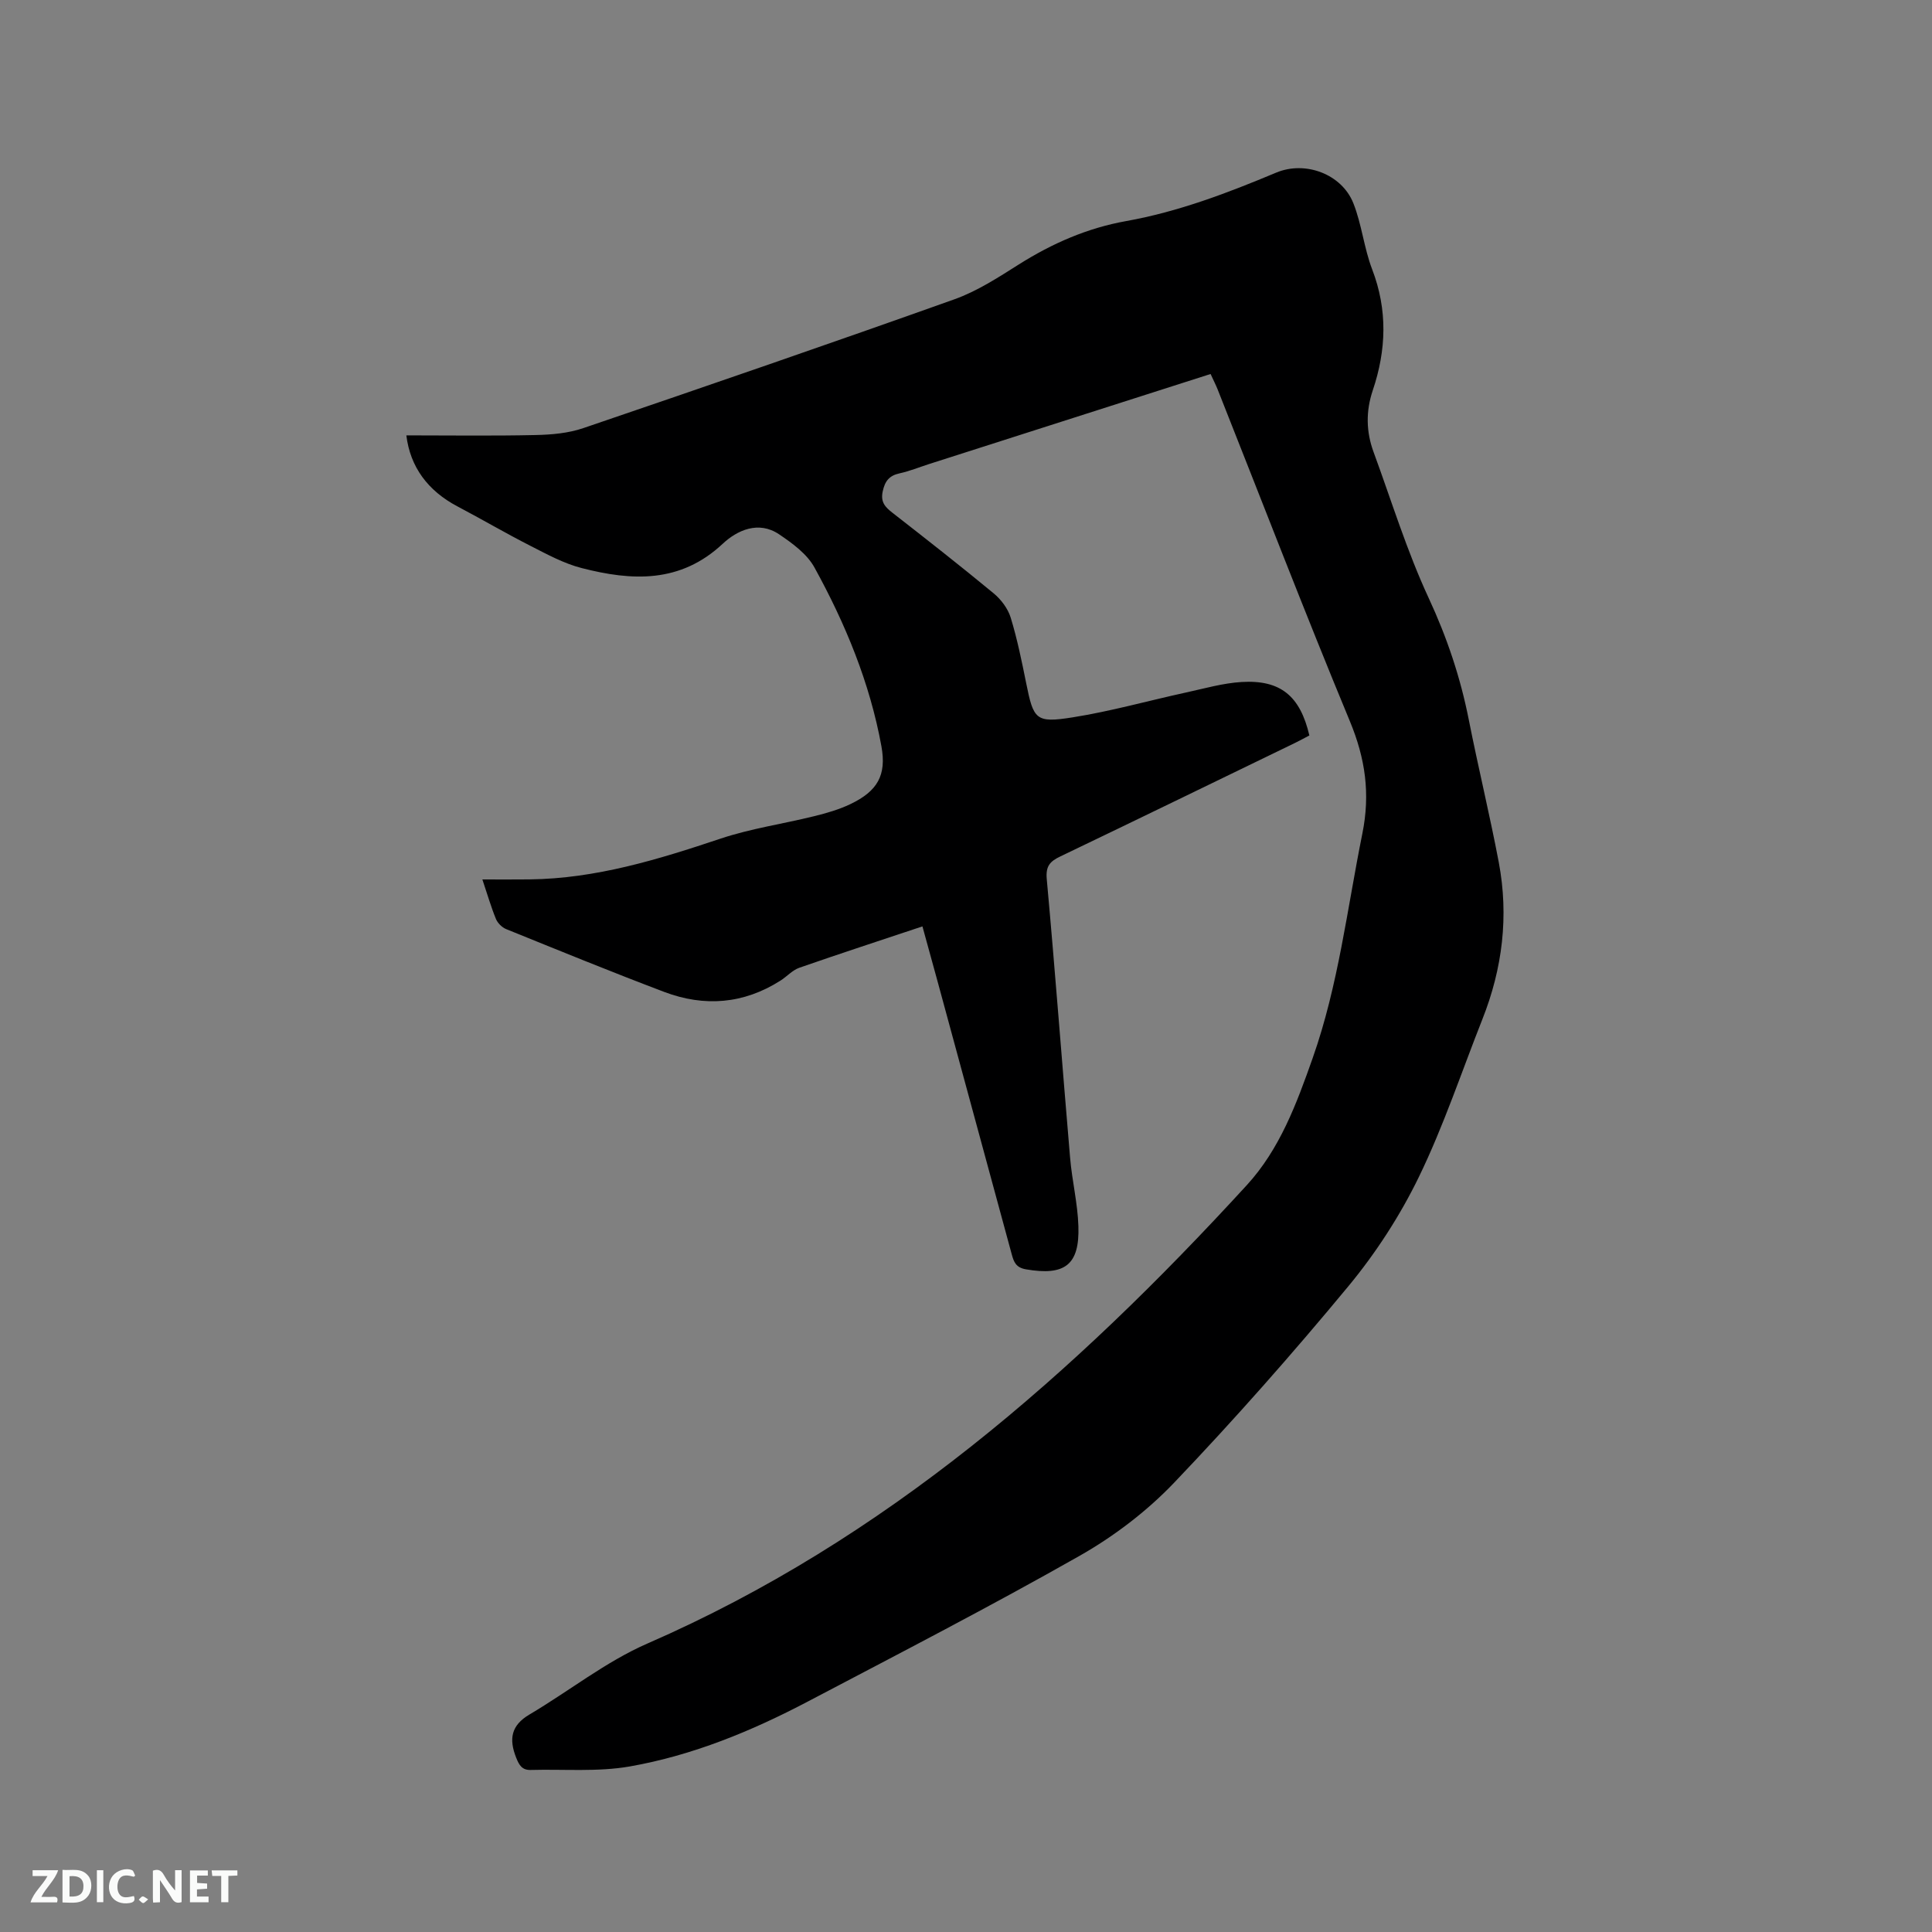 <svg enable-background="new 0 0 400 400" viewBox="0 0 400 400" xmlns="http://www.w3.org/2000/svg"><rect x="0" y="0" width="400" height="400" fill="#808080" stroke="none"/><path d="m250.64 77.43c-19.64 6.28-38.99 12.47-58.33 18.66-2.02.65-4 1.46-6.06 1.91-2.17.47-3.05 1.63-3.5 3.77-.47 2.22.54 3.24 2.07 4.43 7.02 5.47 14.04 10.97 20.9 16.64 1.54 1.27 2.95 3.15 3.53 5.02 1.36 4.44 2.29 9.02 3.21 13.58 1.52 7.54 1.96 8.29 9.56 7.09 7.92-1.25 15.7-3.45 23.55-5.16 3.82-.83 7.64-1.94 11.5-2.17 8.04-.48 12.11 2.88 14.02 11.07-.93.48-1.92 1.03-2.94 1.53-16.2 7.85-32.38 15.73-48.61 23.51-2.13 1.02-3.07 1.98-2.82 4.7 1.75 19.21 3.19 38.45 4.83 57.68.4 4.74 1.57 9.43 1.72 14.17.27 8.07-2.84 10.32-10.86 8.94-2.07-.36-2.5-1.51-2.93-3.07-5.13-18.9-10.27-37.8-15.41-56.7-.99-3.65-2.01-7.3-3.09-11.23-8.68 2.9-17.11 5.64-25.48 8.56-1.44.5-2.58 1.82-3.92 2.67-7.61 4.84-15.74 5.48-24.05 2.34-10.99-4.16-21.87-8.61-32.76-13.02-.85-.35-1.74-1.24-2.09-2.09-1-2.43-1.73-4.97-2.81-8.18 3.5 0 6.61.03 9.73-.01 13.76-.15 26.67-4.12 39.58-8.44 6.28-2.1 12.94-3.05 19.4-4.65 2.55-.63 5.13-1.37 7.49-2.5 5.59-2.68 7.51-5.96 6.42-11.96-2.39-13.14-7.46-25.39-13.86-37.02-1.54-2.81-4.57-5.02-7.33-6.88-4.26-2.87-8.69-.83-11.67 1.96-8.8 8.24-18.83 7.7-29.21 5.03-3.7-.95-7.18-2.86-10.62-4.61-5.09-2.59-10.03-5.49-15.08-8.15-6.16-3.25-9.79-8.18-10.59-14.71 8.98 0 17.86.13 26.74-.07 3.32-.07 6.8-.37 9.92-1.44 25.65-8.74 51.28-17.56 76.8-26.66 4.72-1.68 9.09-4.53 13.38-7.24 6.89-4.34 14.14-7.52 22.2-8.96 10.79-1.93 20.98-5.81 31.05-10.03 6.02-2.52 13.58.29 15.98 6.34 1.74 4.39 2.2 9.27 3.89 13.68 3.23 8.43 2.94 16.72.12 25.08-1.44 4.29-1.38 8.53.17 12.74 3.72 10.12 6.89 20.5 11.42 30.25 3.79 8.16 6.57 16.44 8.3 25.2 1.95 9.87 4.34 19.65 6.21 29.53 2.09 11.1.77 21.94-3.39 32.44-4.32 10.92-8.04 22.14-13.16 32.68-3.9 8.03-8.91 15.75-14.6 22.63-11.56 13.96-23.58 27.58-36.09 40.69-5.64 5.9-12.44 11.08-19.54 15.11-18.5 10.5-37.42 20.26-56.25 30.16-11.67 6.14-23.87 11.16-36.87 13.45-6.68 1.17-13.67.54-20.52.73-1.77.05-2.39-.94-3.02-2.53-1.53-3.86-1.08-6.69 2.75-8.95 8.19-4.84 15.79-10.93 24.43-14.7 49.22-21.45 88.36-55.91 124.07-94.88 6.86-7.48 10.33-16.9 13.66-26.34 5.32-15.08 7.14-30.91 10.28-46.46 1.67-8.27.62-15.54-2.58-23.26-9.45-22.78-18.29-45.8-27.39-68.73-.39-.96-.87-1.9-1.45-3.17z" fill="#000001"/><g fill="#fafbfa"><path d="m37.59 393.81c-.92.31-1.52.05-2-.78-.7-1.2-1.52-2.34-2.47-3.78v4.59c-.55.03-.95.05-1.41.07-.03-.37-.06-.64-.06-.91 0-1.91 0-3.81 0-5.7 1.13-.41 1.77-.03 2.29.91.62 1.11 1.38 2.14 2.31 3.19v-4.2h1.35v6.61z"/><path d="m12.94 393.88v-6.75c1.9.19 3.93-.54 5.37 1.29.8 1.01.78 2.88.03 3.97-1.37 1.97-3.4 1.51-5.4 1.49m1.45-1.22c2.04.12 2.92-.58 2.89-2.21-.03-1.51-.98-2.19-2.89-2z"/><path d="m11.81 393.87h-5.49c.68-2.18 2.47-3.48 3.51-5.45h-3.08v-1.21h5.29c-.71 2.13-2.44 3.48-3.47 5.51.86 0 1.63.04 2.39-.01.79-.05 1.14.21.85 1.16"/><path d="m39.33 393.86v-6.61h3.7v1.07h-2.22v1.52c.68.04 1.34.09 2.07.13v1.07c-.72.05-1.38.09-2.1.14v1.48h2.4v1.19h-3.85z"/><path d="m27.71 388.56c-1.15-.3-2.46-.61-3.1.64-.37.73-.41 1.93-.06 2.67.63 1.35 1.99.93 3.17.68.35.94-.01 1.32-.93 1.46-1.62.25-3.05-.27-3.76-1.48-.73-1.24-.6-3.03.31-4.17.88-1.11 2.71-1.7 4-1.16.32.13.44.74.65 1.12-.1.08-.19.16-.28.24"/><path d="m49.15 387.24v1.07c-.59.02-1.17.05-1.87.08v5.44h-1.48v-5.44h-1.85c-.05-.4-.08-.73-.13-1.15z"/><path d="m20.06 387.21h1.33v6.62h-1.33z"/><path d="m30.68 393.25c-.49.38-.8.79-1.05.76-.32-.05-.6-.45-.9-.7.26-.24.51-.64.8-.67.29-.04.62.3 1.15.61"/></g></svg>